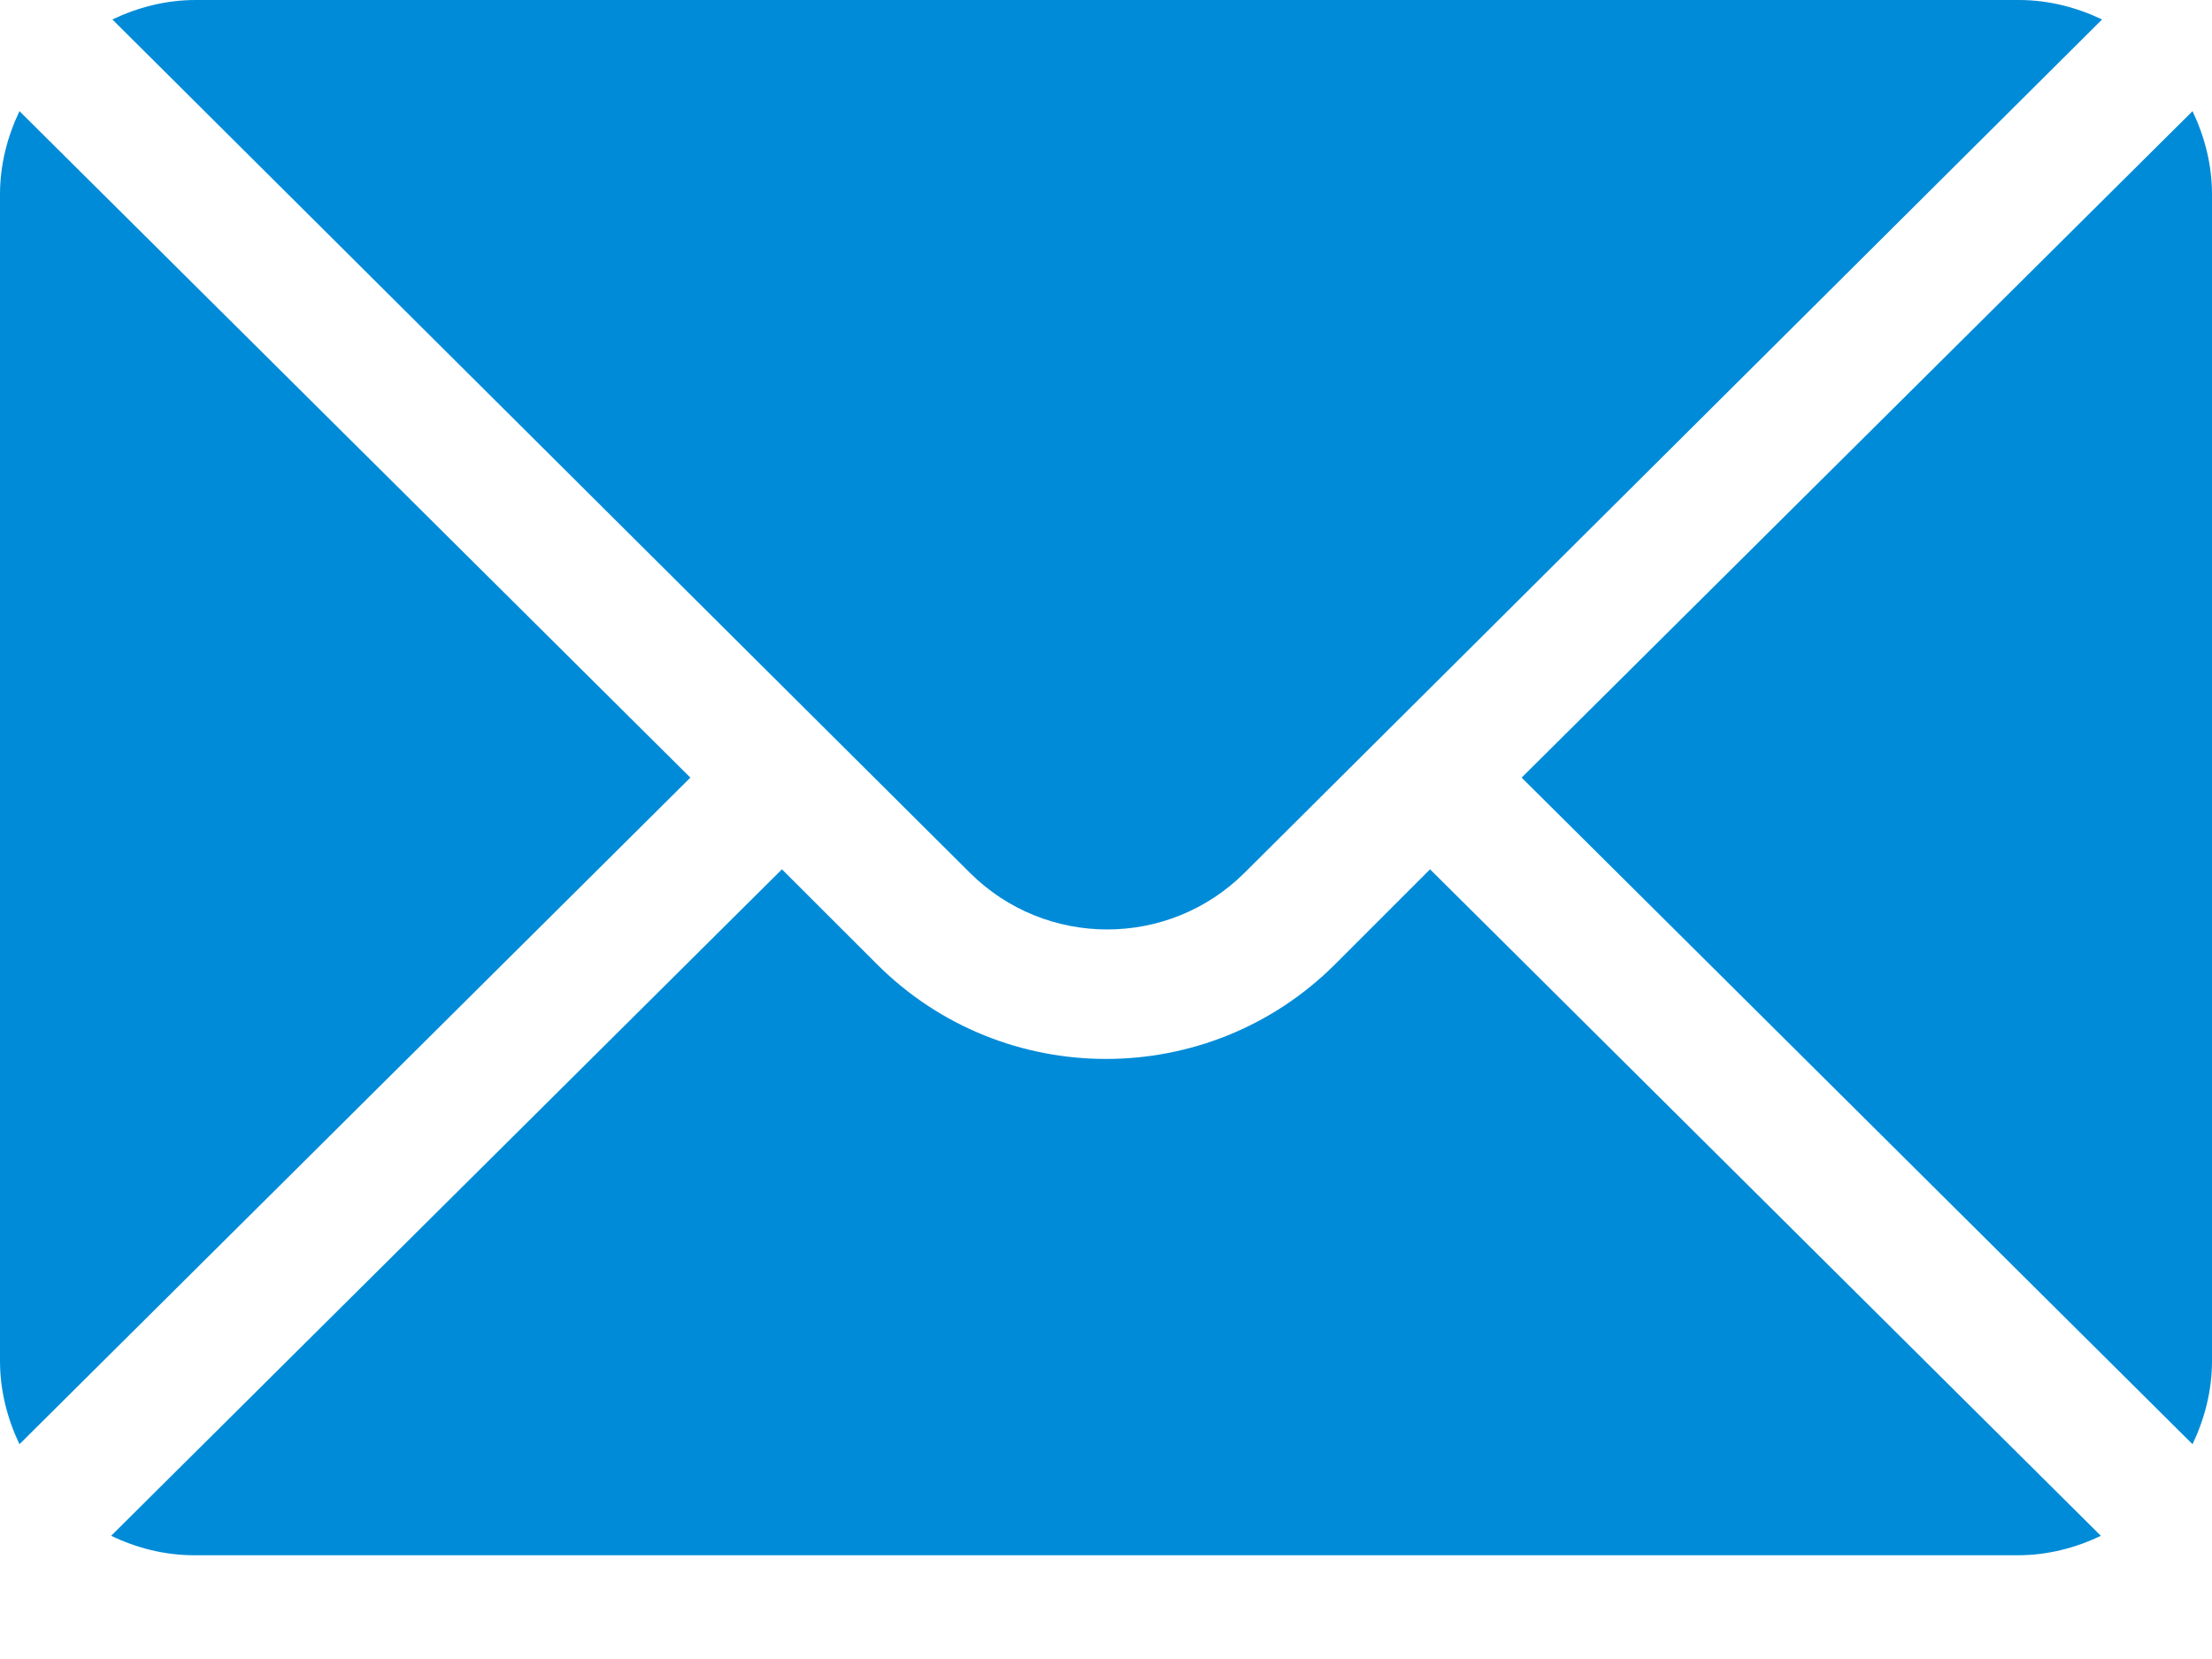 <?xml version="1.0" encoding="utf-8"?><svg width="20" height="15" viewBox="0 0 20 15" fill="none" xmlns="http://www.w3.org/2000/svg">
<path d="M19.824 1.005L13.758 7.031L19.824 13.058C19.933 12.829 20 12.575 20 12.305V1.758C20 1.487 19.933 1.234 19.824 1.005Z" fill="#008BD8"/>
<path d="M18.253 0H1.769C1.498 0 1.245 0.067 1.016 0.176L8.768 7.89C9.454 8.575 10.568 8.575 11.254 7.89L19.006 0.176C18.777 0.067 18.524 0 18.253 0Z" fill="#008BD8"/>
<path d="M0.176 1.005C0.067 1.234 0 1.487 0 1.758V12.305C0 12.575 0.067 12.829 0.176 13.058L6.242 7.031L0.176 1.005Z" fill="#008BD8"/>
<path d="M12.93 7.86L12.072 8.718C10.929 9.86 9.071 9.86 7.929 8.718L7.07 7.86L1.005 13.886C1.234 13.996 1.487 14.062 1.758 14.062H18.242C18.513 14.062 18.766 13.996 18.995 13.886L12.93 7.86Z" fill="#008BD8"/>
</svg>
